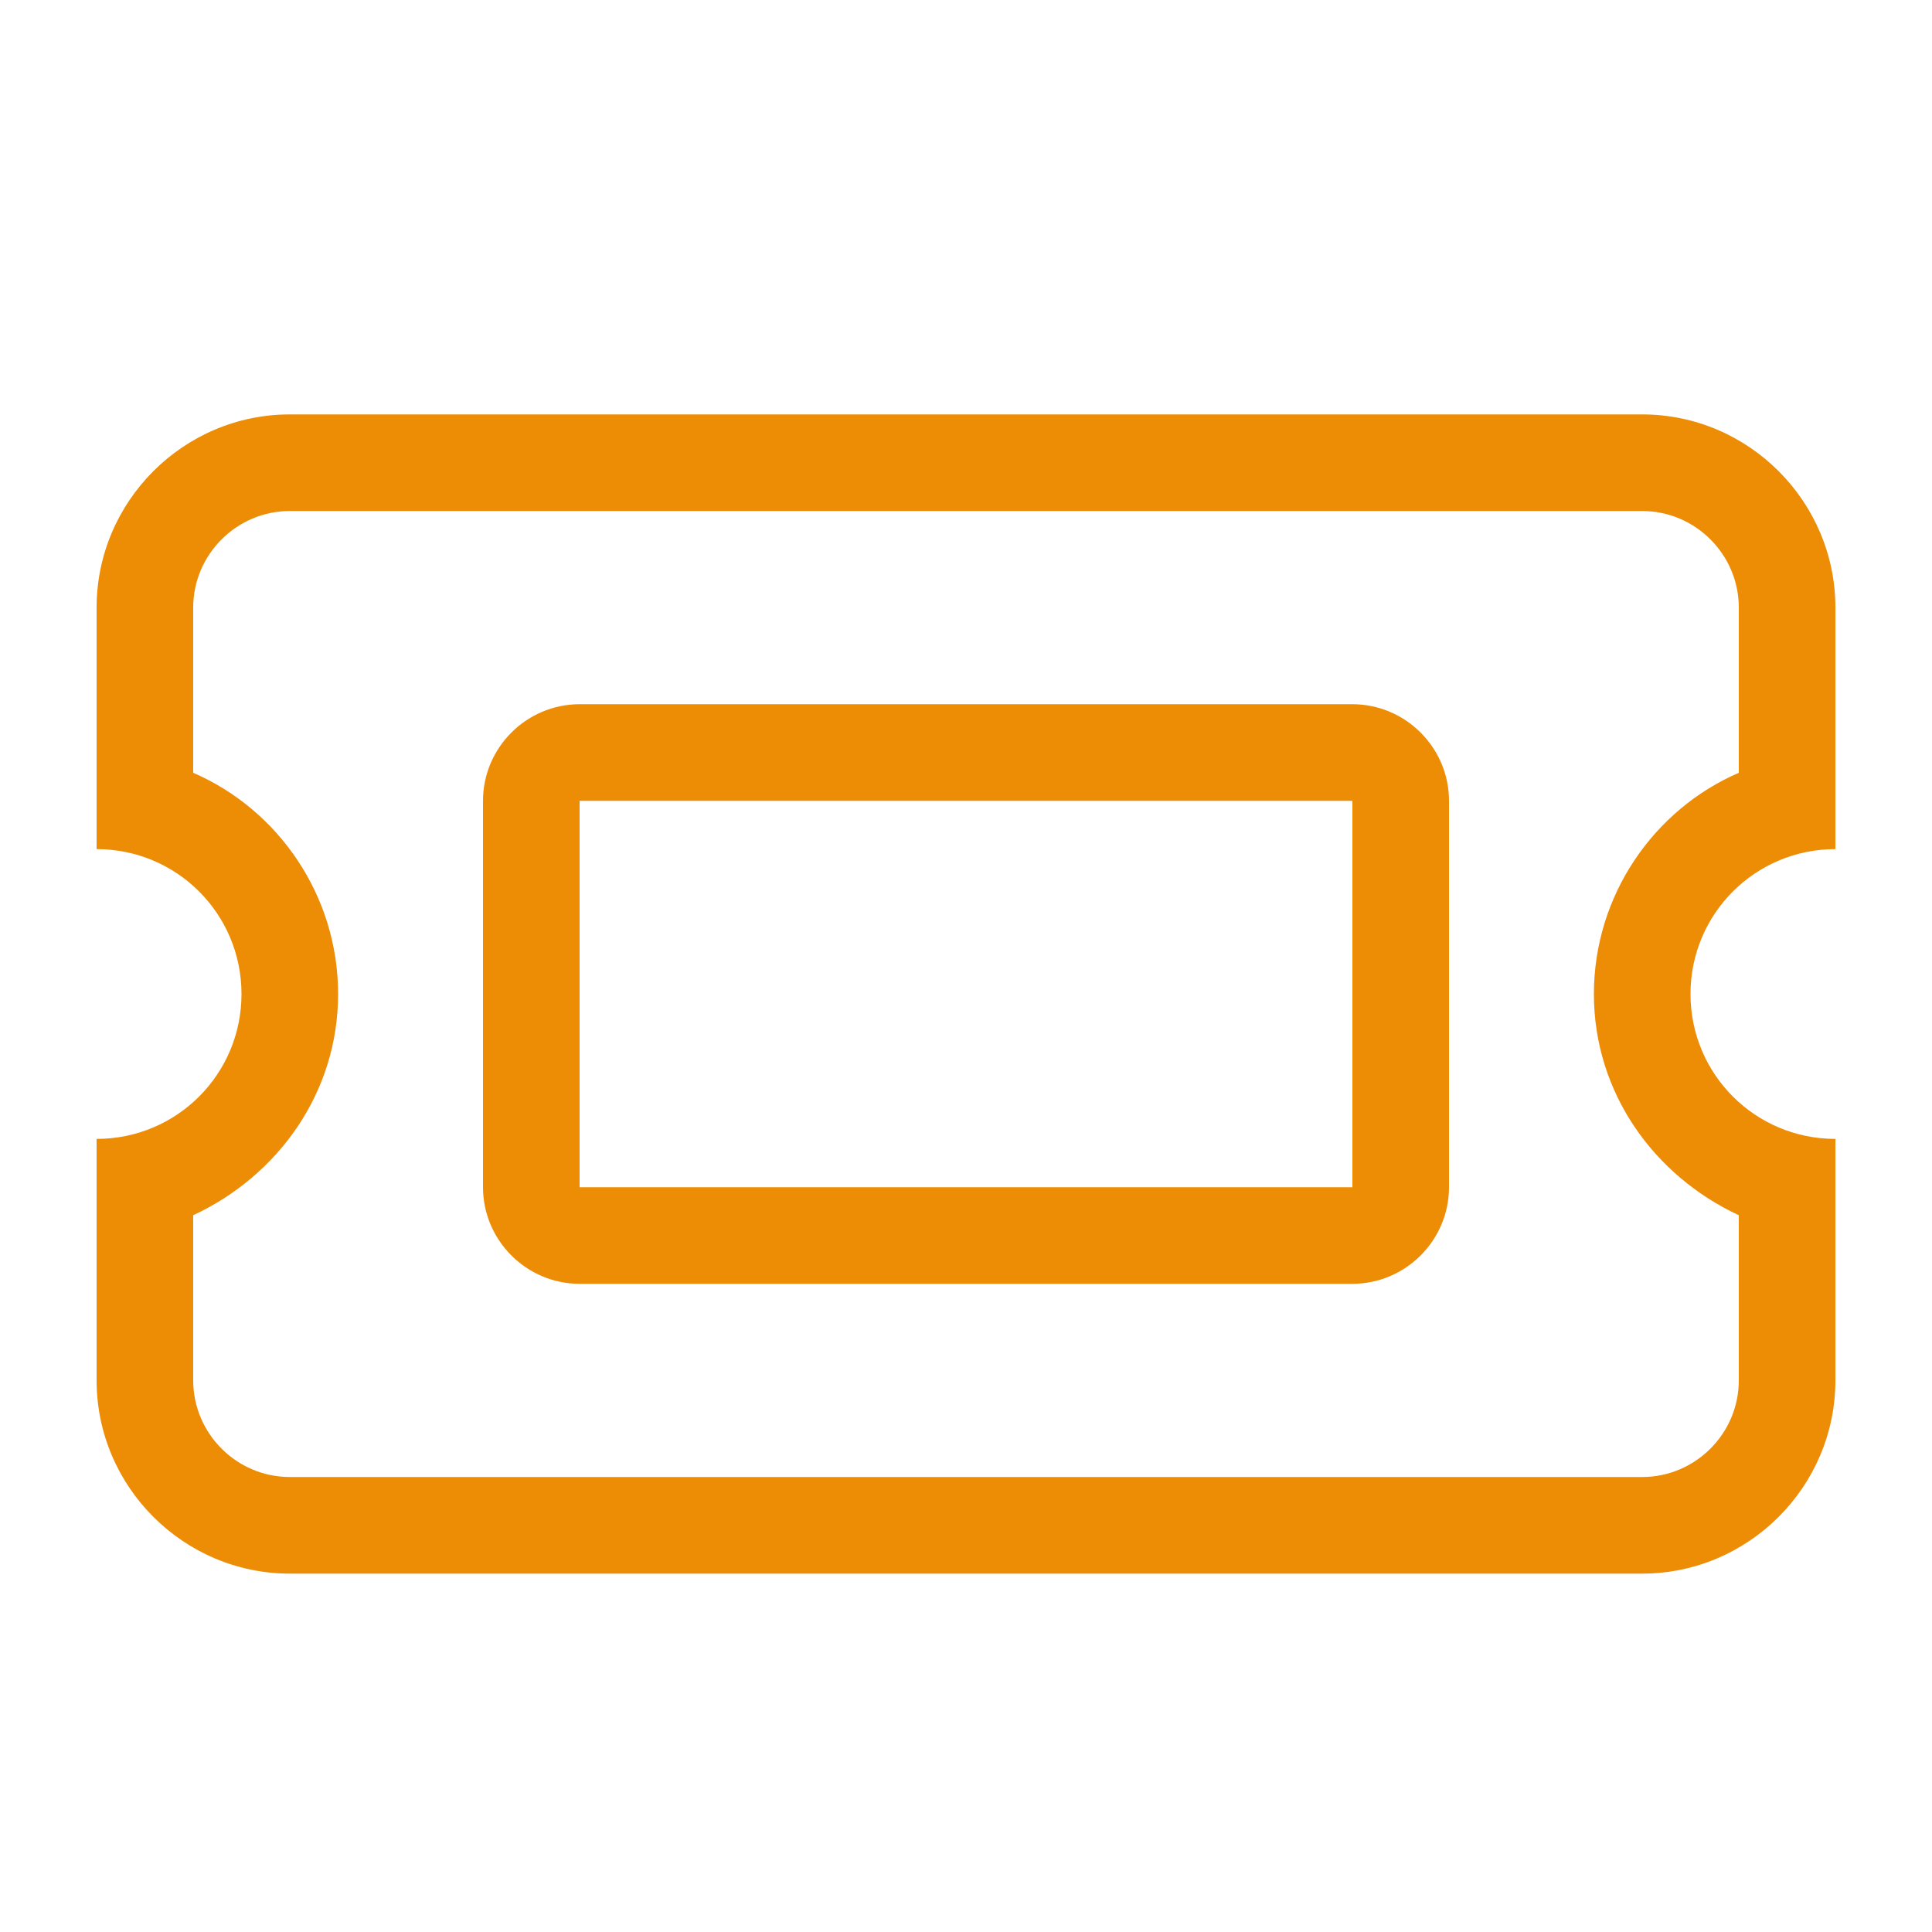 <?xml version="1.0" encoding="UTF-8"?>
<svg xmlns="http://www.w3.org/2000/svg" id="b" viewBox="0 0 20 20">
  <defs>
    <style>.d{fill:#ed8c05;}</style>
  </defs>
  <path class="d" d="m19,6.29v2.5c-.83,0-1.5.67-1.5,1.5s.67,1.5,1.5,1.5v2.5c0,1.1-.9,2-2,2H3c-1.1,0-2-.9-2-2v-2.5c.83,0,1.5-.67,1.5-1.5s-.67-1.5-1.5-1.5v-2.5c0-1.1.9-2,2-2h14c1.1,0,2,.9,2,2ZM2,8c.88.38,1.5,1.27,1.5,2.29s-.62,1.88-1.5,2.29v1.71c0,.55.45,1,1,1h14c.55,0,1-.45,1-1v-1.71c-.88-.41-1.5-1.27-1.5-2.29s.62-1.91,1.5-2.29v-1.71c0-.55-.45-1-1-1H3c-.55,0-1,.45-1,1v1.71Zm3,.29c0-.55.45-1,1-1h8c.55,0,1,.45,1,1v4c0,.55-.45,1-1,1H6c-.55,0-1-.45-1-1v-4Zm1,4h8v-4H6v4Z"></path>
</svg>
